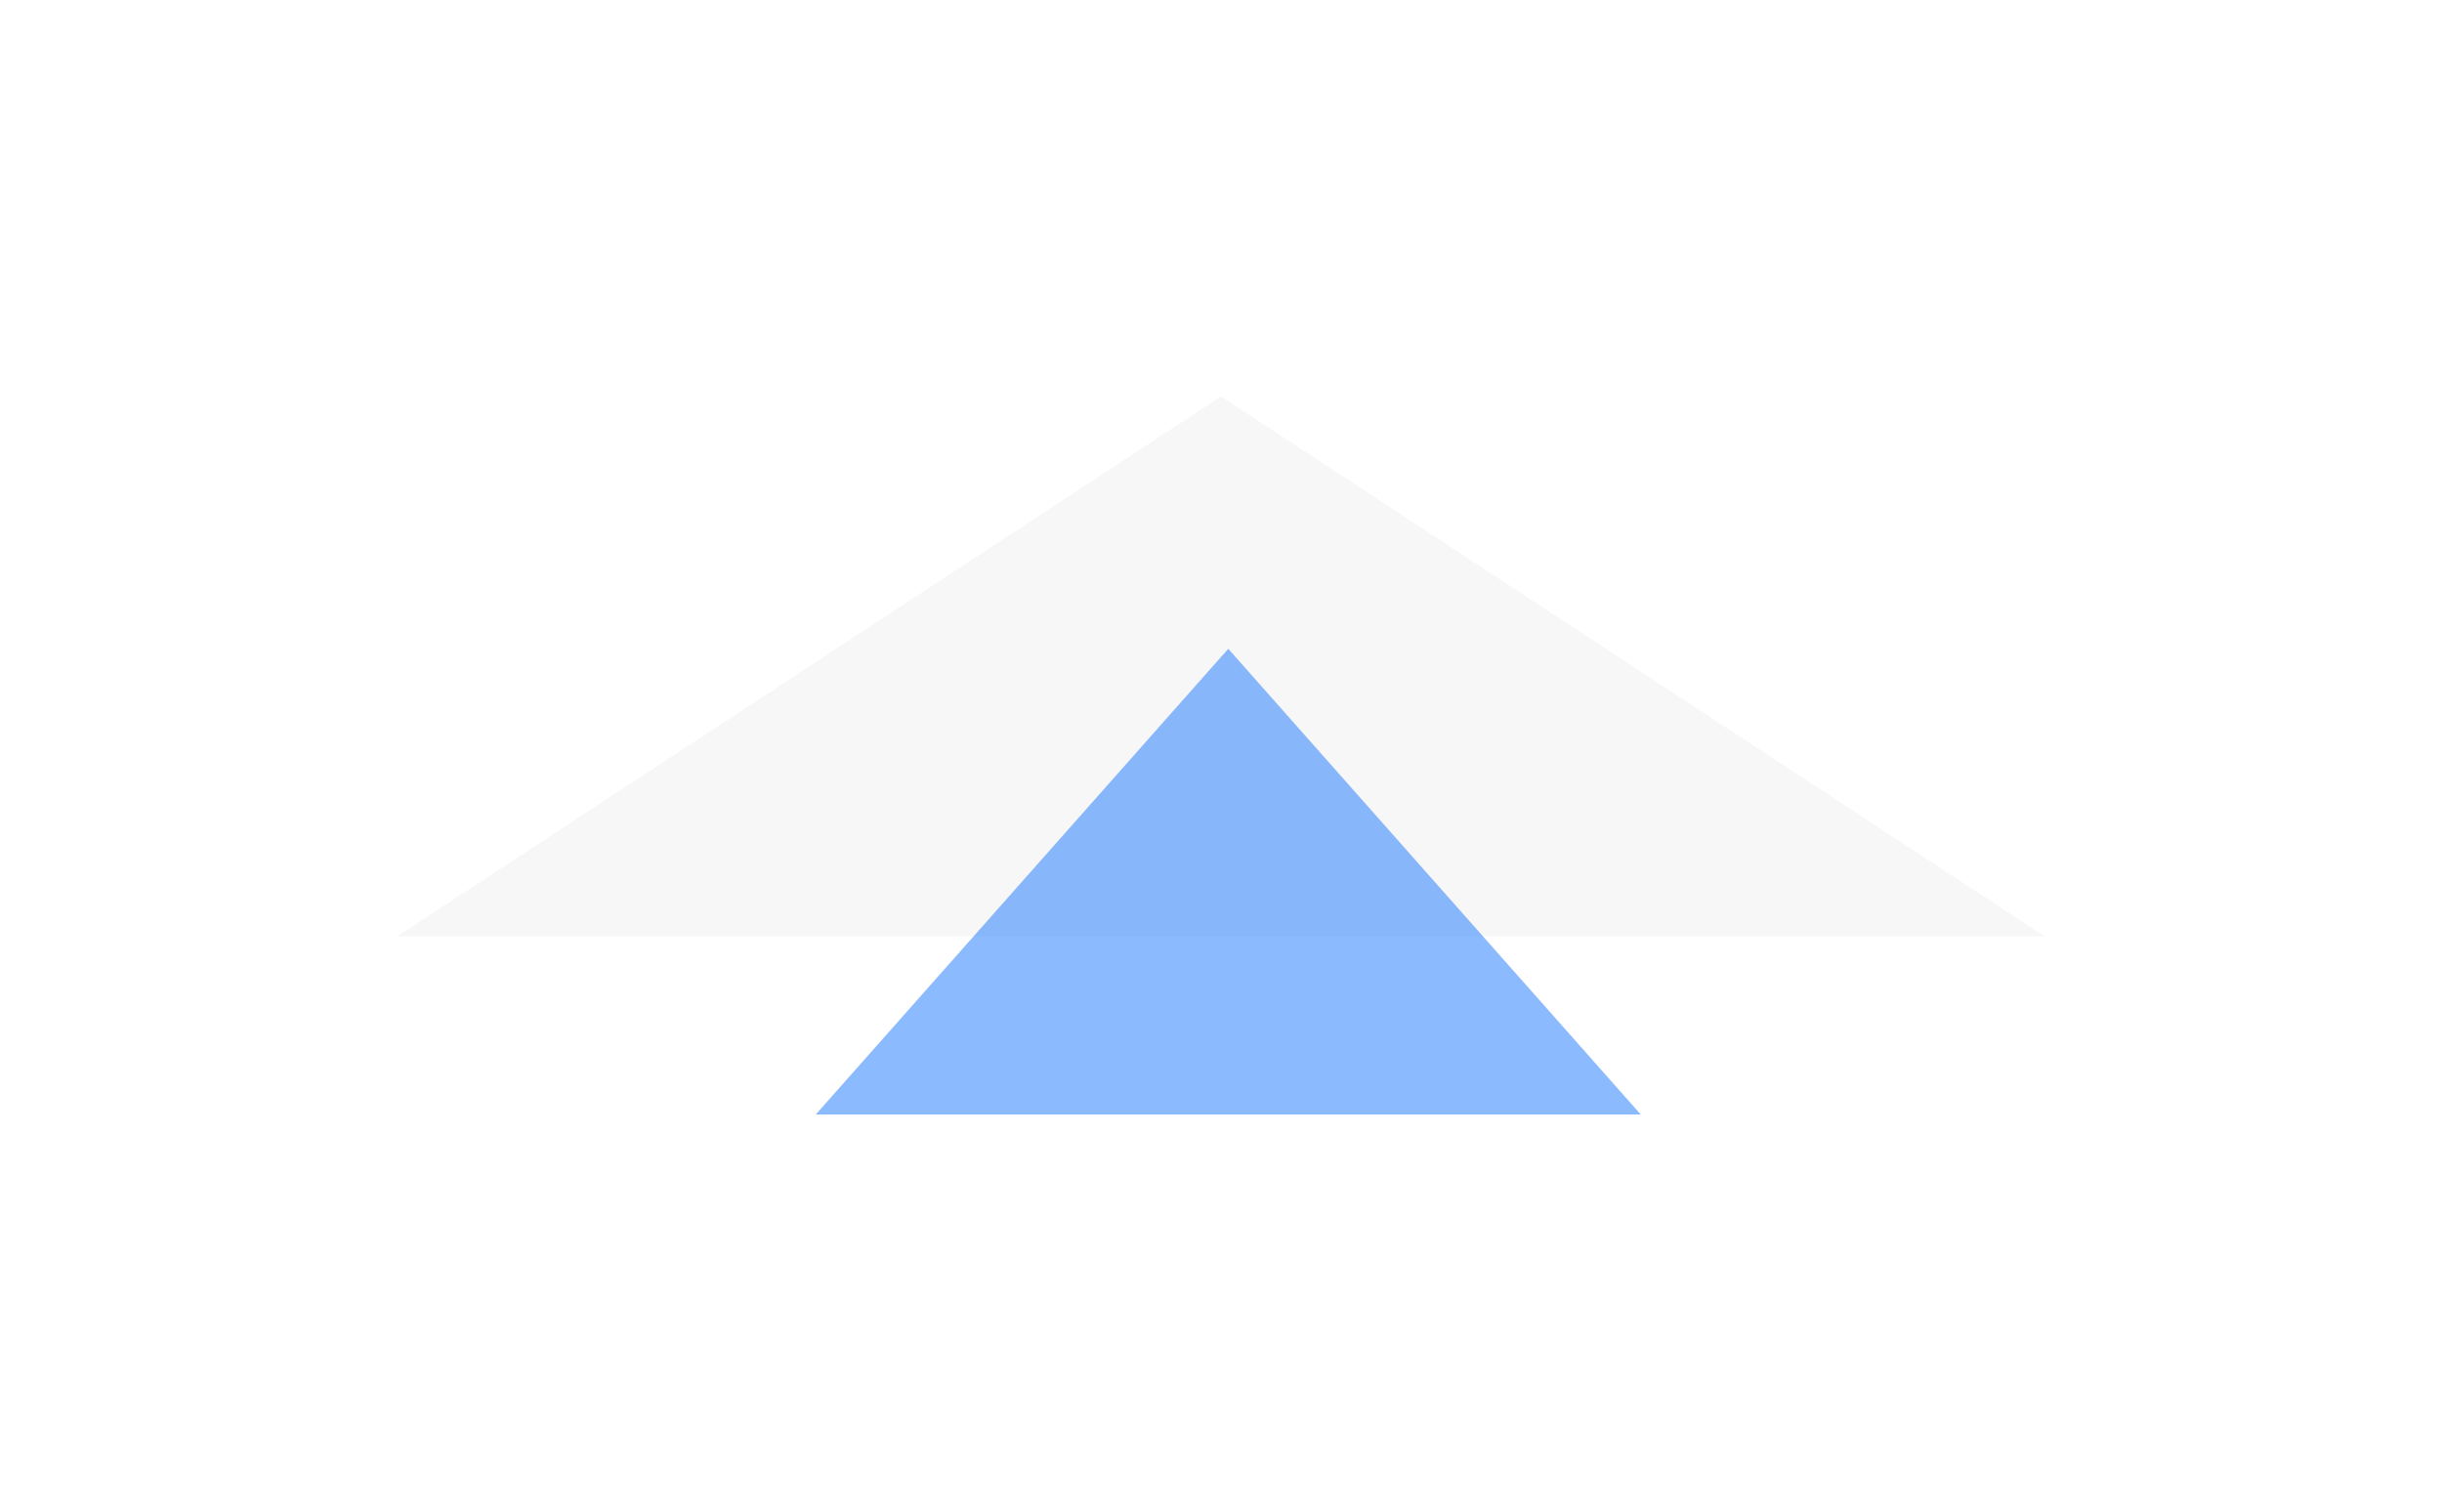 <?xml version="1.0" encoding="utf-8"?>
<svg xmlns="http://www.w3.org/2000/svg" fill="none" height="1144" viewBox="0 0 1848 1144" width="1848">
<g filter="url(#filter0_f_22_5873)" opacity="0.2">
<path d="M924 300L1547.54 708.75H300.462L924 300Z" fill="#D9D9D9"/>
</g>
<g filter="url(#filter1_f_22_5873)" opacity="0.45">
<path d="M929.5 491L1241.7 843.5H617.298L929.5 491Z" fill="#0066FF"/>
</g>
<defs>
<filter color-interpolation-filters="sRGB" filterUnits="userSpaceOnUse" height="1008.75" id="filter0_f_22_5873" width="1847.08" x="0.462" y="0">
<feFlood flood-opacity="0" result="BackgroundImageFix"/>
<feBlend in="SourceGraphic" in2="BackgroundImageFix" mode="normal" result="shape"/>
<feGaussianBlur result="effect1_foregroundBlur_22_5873" stdDeviation="150"/>
</filter>
<filter color-interpolation-filters="sRGB" filterUnits="userSpaceOnUse" height="952.5" id="filter1_f_22_5873" width="1224.4" x="317.298" y="191">
<feFlood flood-opacity="0" result="BackgroundImageFix"/>
<feBlend in="SourceGraphic" in2="BackgroundImageFix" mode="normal" result="shape"/>
<feGaussianBlur result="effect1_foregroundBlur_22_5873" stdDeviation="150"/>
</filter>
</defs>
</svg>